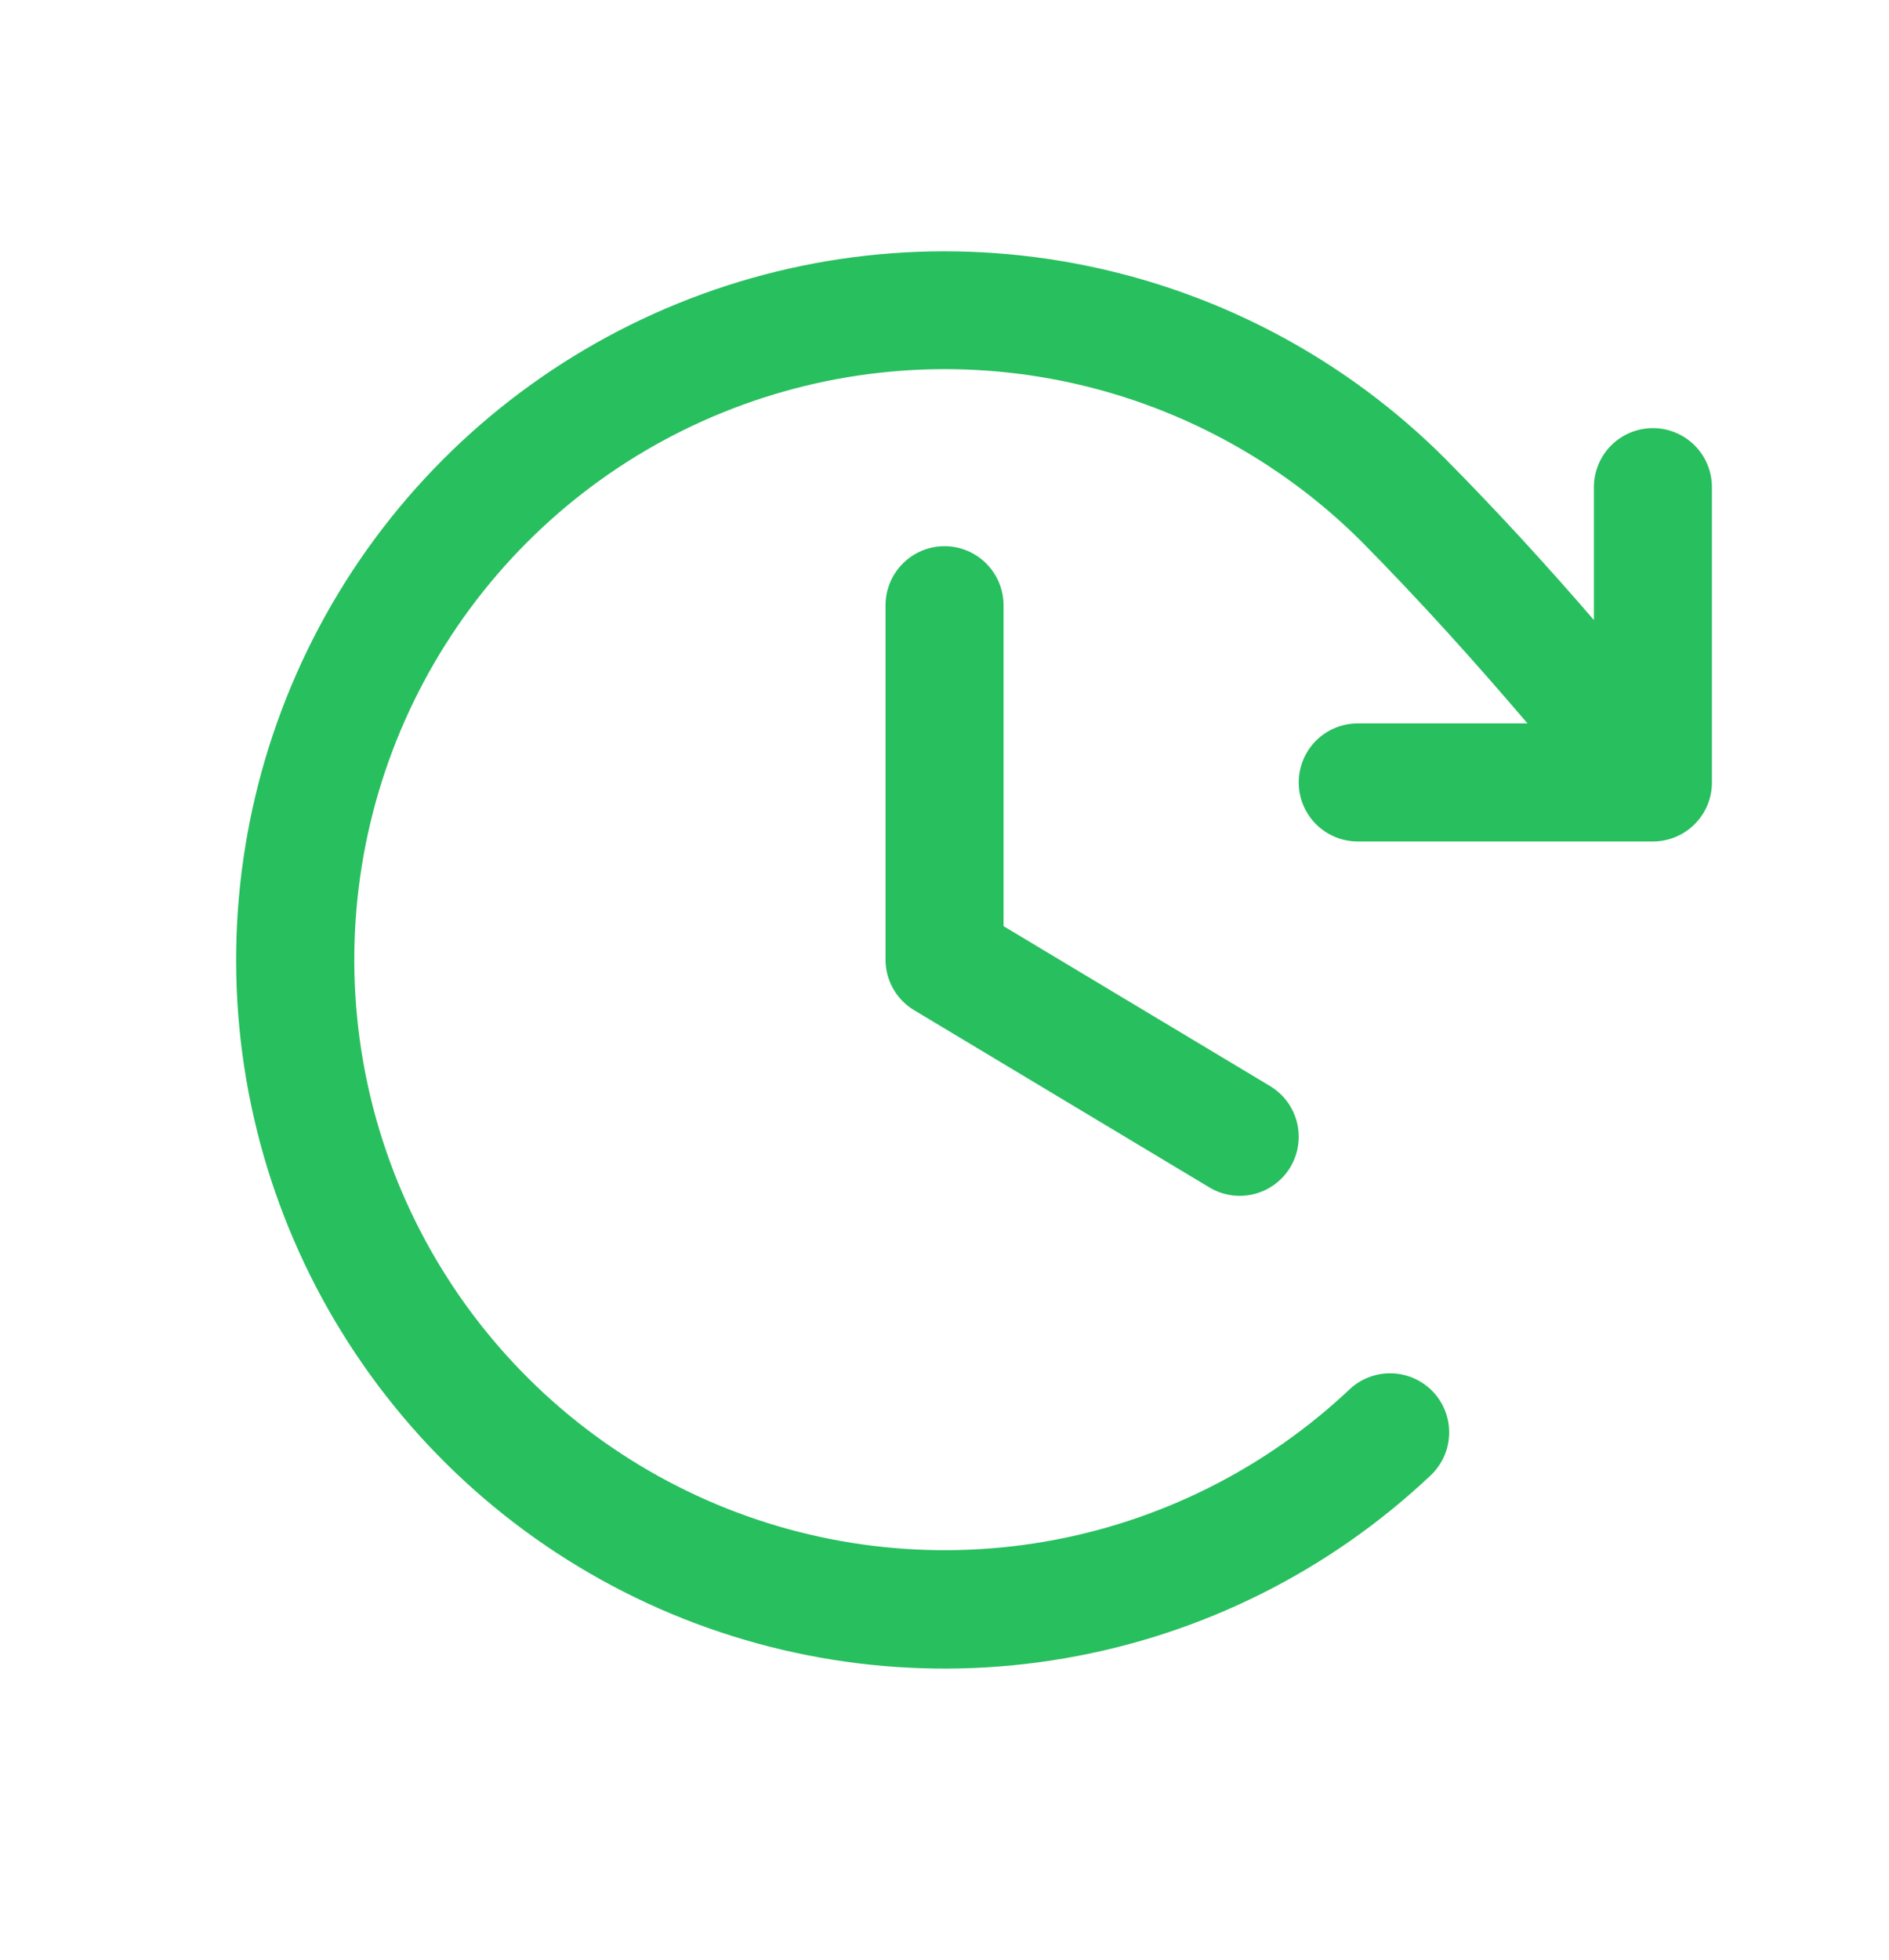 <svg width="27" height="28" viewBox="0 0 27 28" fill="none" xmlns="http://www.w3.org/2000/svg">
<path d="M14.344 8.648V13.233L18.154 15.518C18.346 15.634 18.484 15.82 18.538 16.038C18.592 16.255 18.558 16.485 18.443 16.677C18.328 16.868 18.141 17.007 17.924 17.061C17.706 17.115 17.477 17.081 17.285 16.965L13.066 14.434C12.941 14.359 12.838 14.253 12.766 14.126C12.694 14 12.657 13.856 12.657 13.711V8.648C12.657 8.424 12.746 8.21 12.904 8.052C13.062 7.893 13.277 7.804 13.501 7.804C13.724 7.804 13.939 7.893 14.097 8.052C14.255 8.21 14.344 8.424 14.344 8.648ZM23.626 6.117C23.402 6.117 23.187 6.206 23.029 6.364C22.871 6.522 22.782 6.737 22.782 6.961V8.859C22.112 8.083 21.429 7.335 20.66 6.557C19.253 5.149 17.462 4.188 15.512 3.793C13.561 3.397 11.538 3.585 9.694 4.334C7.85 5.082 6.267 6.357 5.143 7.999C4.02 9.642 3.405 11.579 3.376 13.569C3.347 15.559 3.905 17.513 4.981 19.187C6.056 20.862 7.601 22.182 9.423 22.984C11.244 23.785 13.262 24.032 15.223 23.693C17.184 23.355 19.002 22.446 20.449 21.08C20.529 21.004 20.594 20.912 20.64 20.811C20.685 20.71 20.71 20.601 20.713 20.49C20.716 20.379 20.698 20.269 20.658 20.165C20.618 20.061 20.559 19.966 20.483 19.886C20.407 19.805 20.315 19.741 20.214 19.695C20.113 19.65 20.004 19.625 19.893 19.622C19.782 19.619 19.671 19.637 19.568 19.677C19.464 19.716 19.369 19.776 19.289 19.852C18.082 20.989 16.567 21.746 14.934 22.027C13.3 22.308 11.619 22.102 10.102 21.434C8.585 20.766 7.298 19.666 6.402 18.27C5.506 16.875 5.041 15.248 5.065 13.59C5.089 11.932 5.601 10.318 6.537 8.95C7.473 7.581 8.791 6.518 10.327 5.895C11.863 5.271 13.548 5.113 15.173 5.441C16.798 5.77 18.291 6.57 19.464 7.741C20.322 8.61 21.074 9.448 21.833 10.336H19.407C19.183 10.336 18.968 10.425 18.81 10.583C18.652 10.741 18.563 10.956 18.563 11.18C18.563 11.403 18.652 11.618 18.81 11.776C18.968 11.934 19.183 12.023 19.407 12.023H23.626C23.849 12.023 24.064 11.934 24.222 11.776C24.381 11.618 24.469 11.403 24.469 11.18V6.961C24.469 6.737 24.381 6.522 24.222 6.364C24.064 6.206 23.849 6.117 23.626 6.117Z" fill="#28BF5F"/>
</svg>
